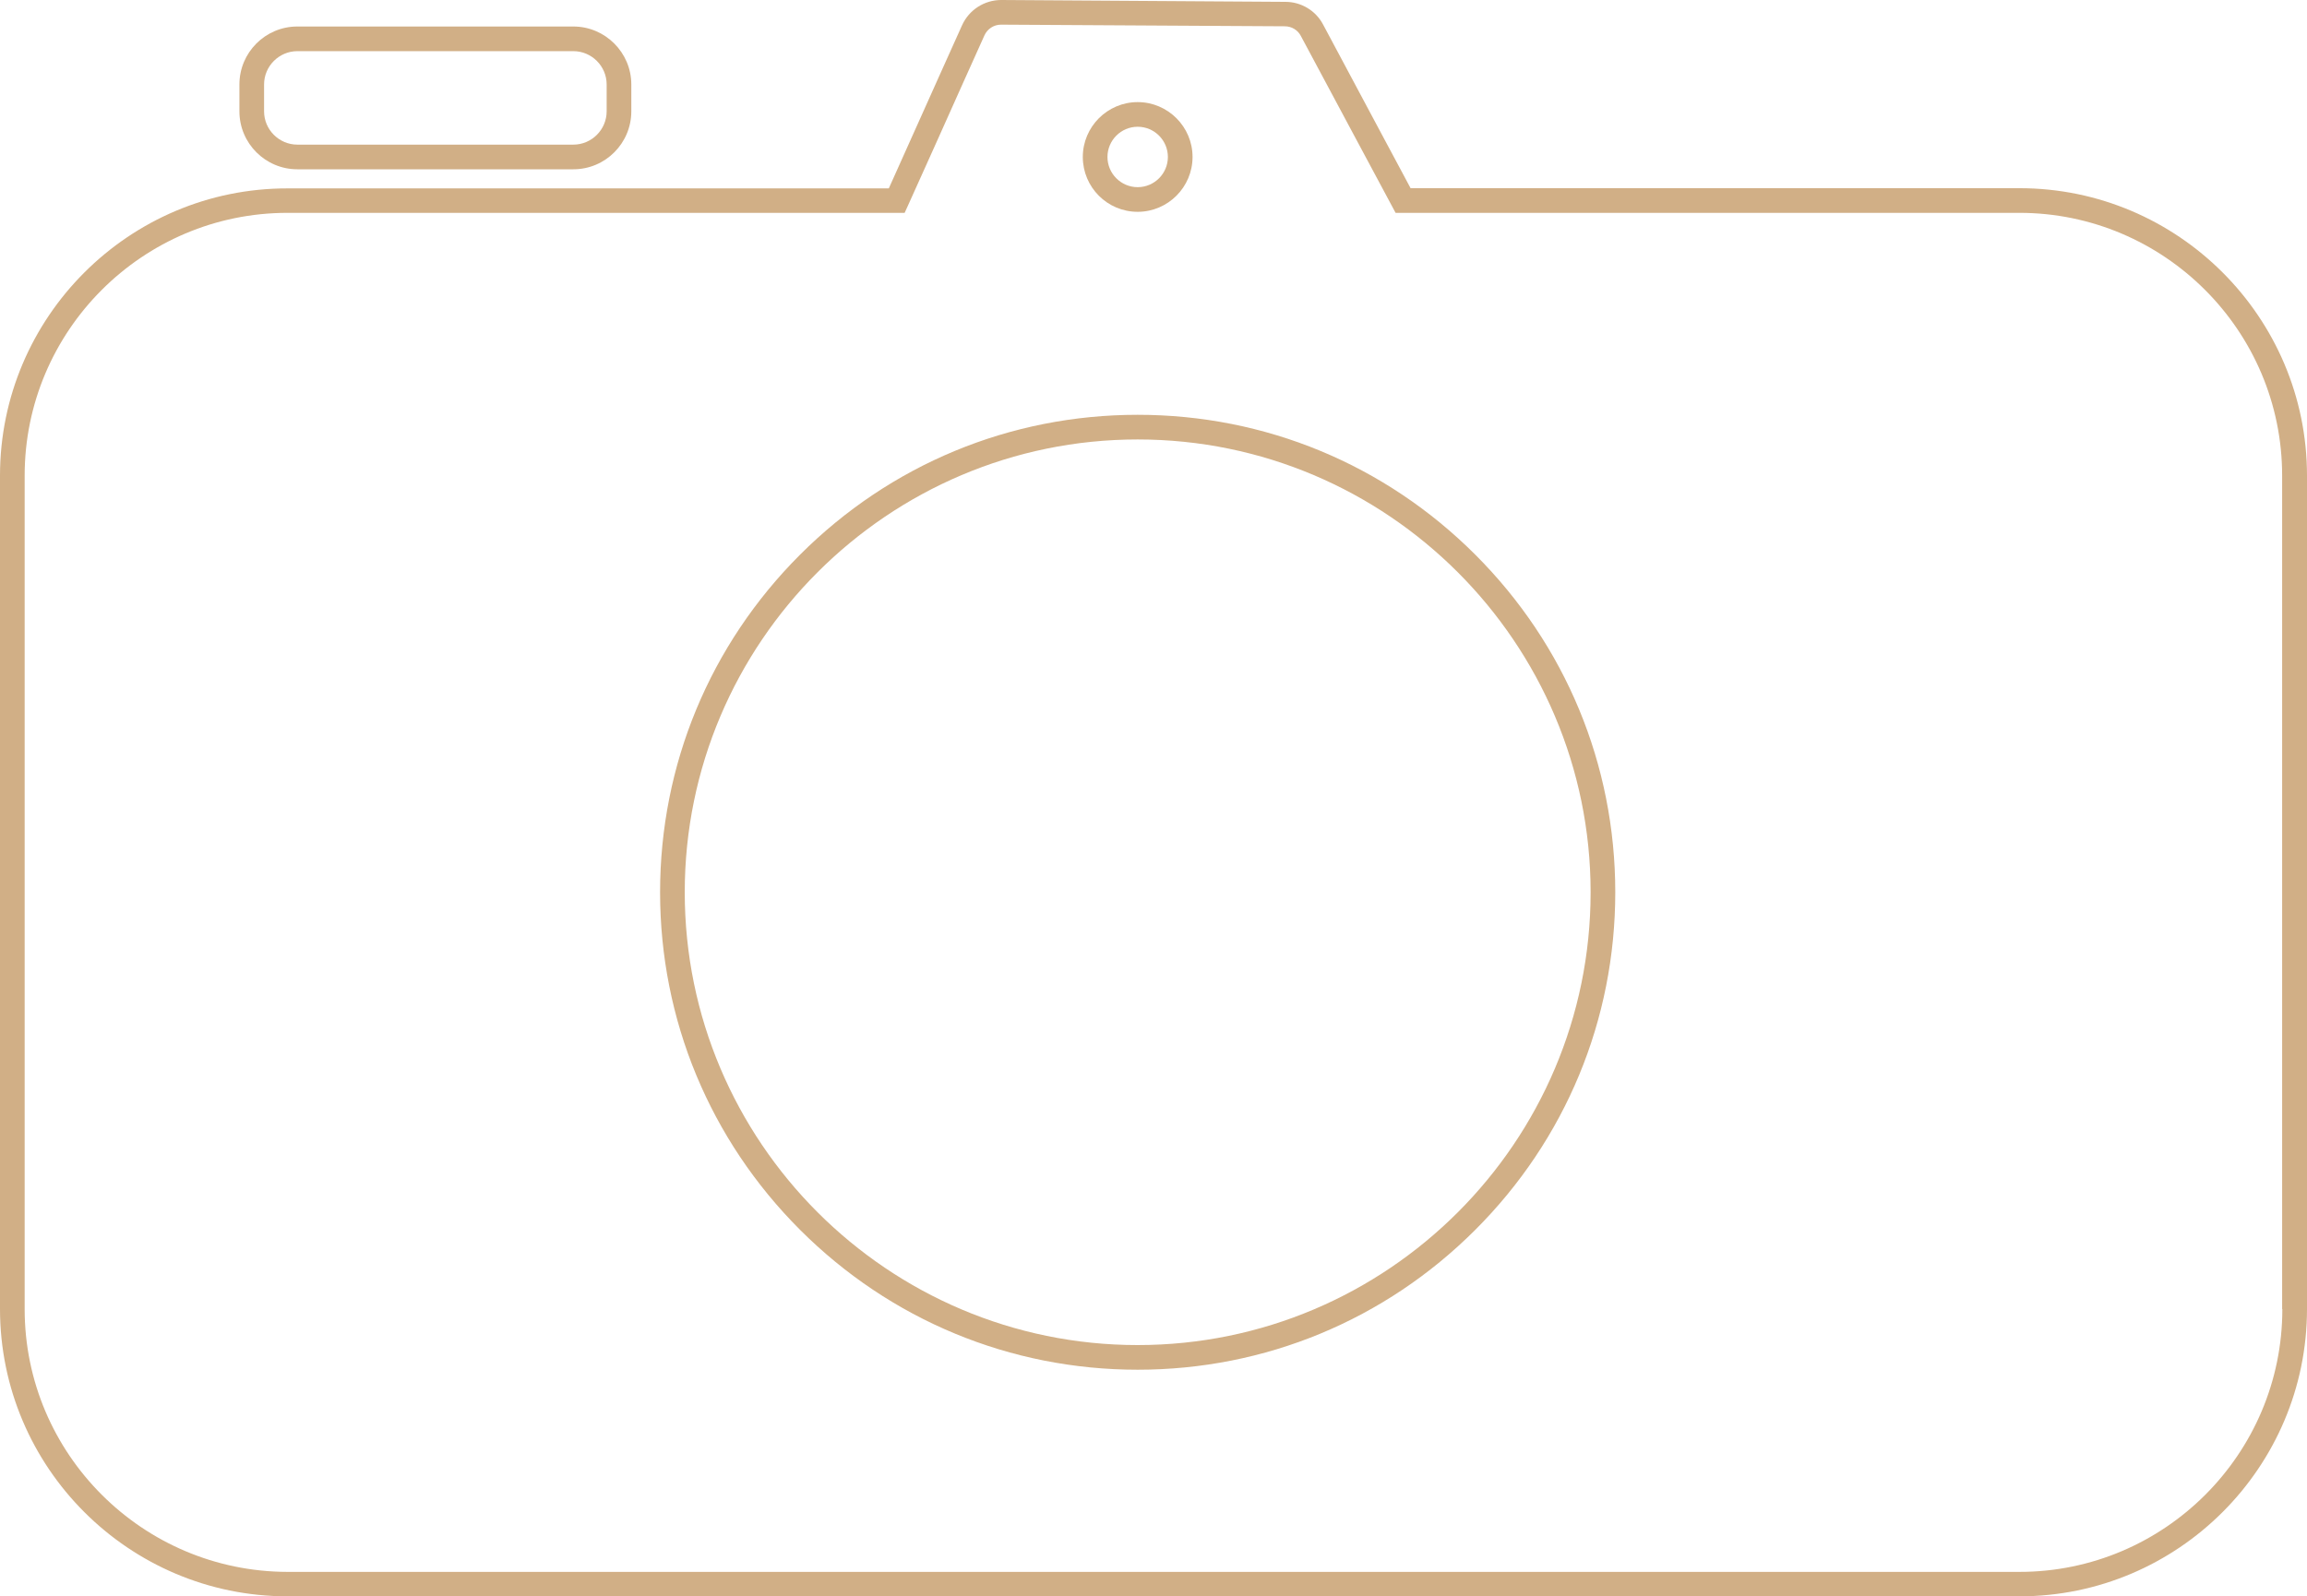 <?xml version="1.0" encoding="UTF-8" standalone="no"?><svg xmlns="http://www.w3.org/2000/svg" xmlns:xlink="http://www.w3.org/1999/xlink" fill="#d1af86" height="777" preserveAspectRatio="xMidYMid meet" version="1" viewBox="0.0 0.0 1122.6 777.0" width="1122.6" zoomAndPan="magnify"><g id="change1_1"><path d="M144.7,82.4h134.3c15.6,0,28.2-12.7,28.2-28.2V41.1c0-15.5-12.7-28.2-28.2-28.2H144.7c-15.6,0-28.2,12.7-28.2,28.2v13.1 C116.5,69.8,129.2,82.4,144.7,82.4z M128.5,41.1c0-8.9,7.3-16.2,16.2-16.2h134.3c8.9,0,16.2,7.3,16.2,16.2v13.1 c0,8.9-7.3,16.2-16.2,16.2H144.7c-8.9,0-16.2-7.3-16.2-16.2V41.1z"/><path d="M982.7,91.6H686.4l-16.8-31.4C661,44.1,652.4,28,643.8,11.9c-3.6-6.8-10.7-11-18.3-11L487.3,0h-0.1 c-8.2,0-15.7,4.8-19.1,12.4l-10.3,22.9c-8.4,18.8-16.9,37.6-25.3,56.4H139.9C62.8,91.6,0,154.4,0,231.5v405.6 C0,714.3,62.8,777,139.9,777h842.8c77.1,0,139.9-62.8,139.9-139.9V231.5C1122.6,154.4,1059.8,91.6,982.7,91.6z M1110.6,637.2 c0,70.5-57.4,127.9-127.9,127.9H139.9C69.4,765,12,707.7,12,637.2V231.5c0-70.5,57.4-127.9,127.9-127.9h300.3l1.6-3.5 c9-20,18-39.9,26.9-59.9L479,17.3c1.4-3.2,4.6-5.3,8.1-5.3h0l138.1,0.8c3.3,0,6.3,1.8,7.8,4.7c8.6,16.1,17.2,32.2,25.9,48.4 l20.2,37.7h303.5c70.5,0,127.9,57.4,127.9,127.9V637.2z"/><path d="M553.6,201.9c-62.1,0-120.4,24.2-164.3,68.1c-43.9,43.9-68.1,102.3-68.1,164.3s24.2,120.4,68.1,164.3 c43.9,43.9,102.3,68.1,164.3,68.1c62.1,0,120.4-24.2,164.3-68.1c43.9-43.9,68.1-102.2,68.1-164.3S761.8,313.9,717.9,270 C674,226.1,615.7,201.9,553.6,201.9z M553.6,654.7c-121.5,0-220.4-98.9-220.4-220.4c0-121.5,98.9-220.4,220.4-220.4 c121.5,0,220.4,98.9,220.4,220.4C774,555.9,675.1,654.7,553.6,654.7z"/><path d="M553.6,103.1c14.7,0,26.7-12,26.7-26.7c0-14.7-12-26.7-26.7-26.7c-14.7,0-26.7,12-26.7,26.7 C526.9,91.1,538.8,103.1,553.6,103.1z M553.6,61.7c8.1,0,14.7,6.6,14.7,14.7c0,8.1-6.6,14.7-14.7,14.7c-8.1,0-14.7-6.6-14.7-14.7 C538.9,68.3,545.5,61.7,553.6,61.7z"/></g></svg>